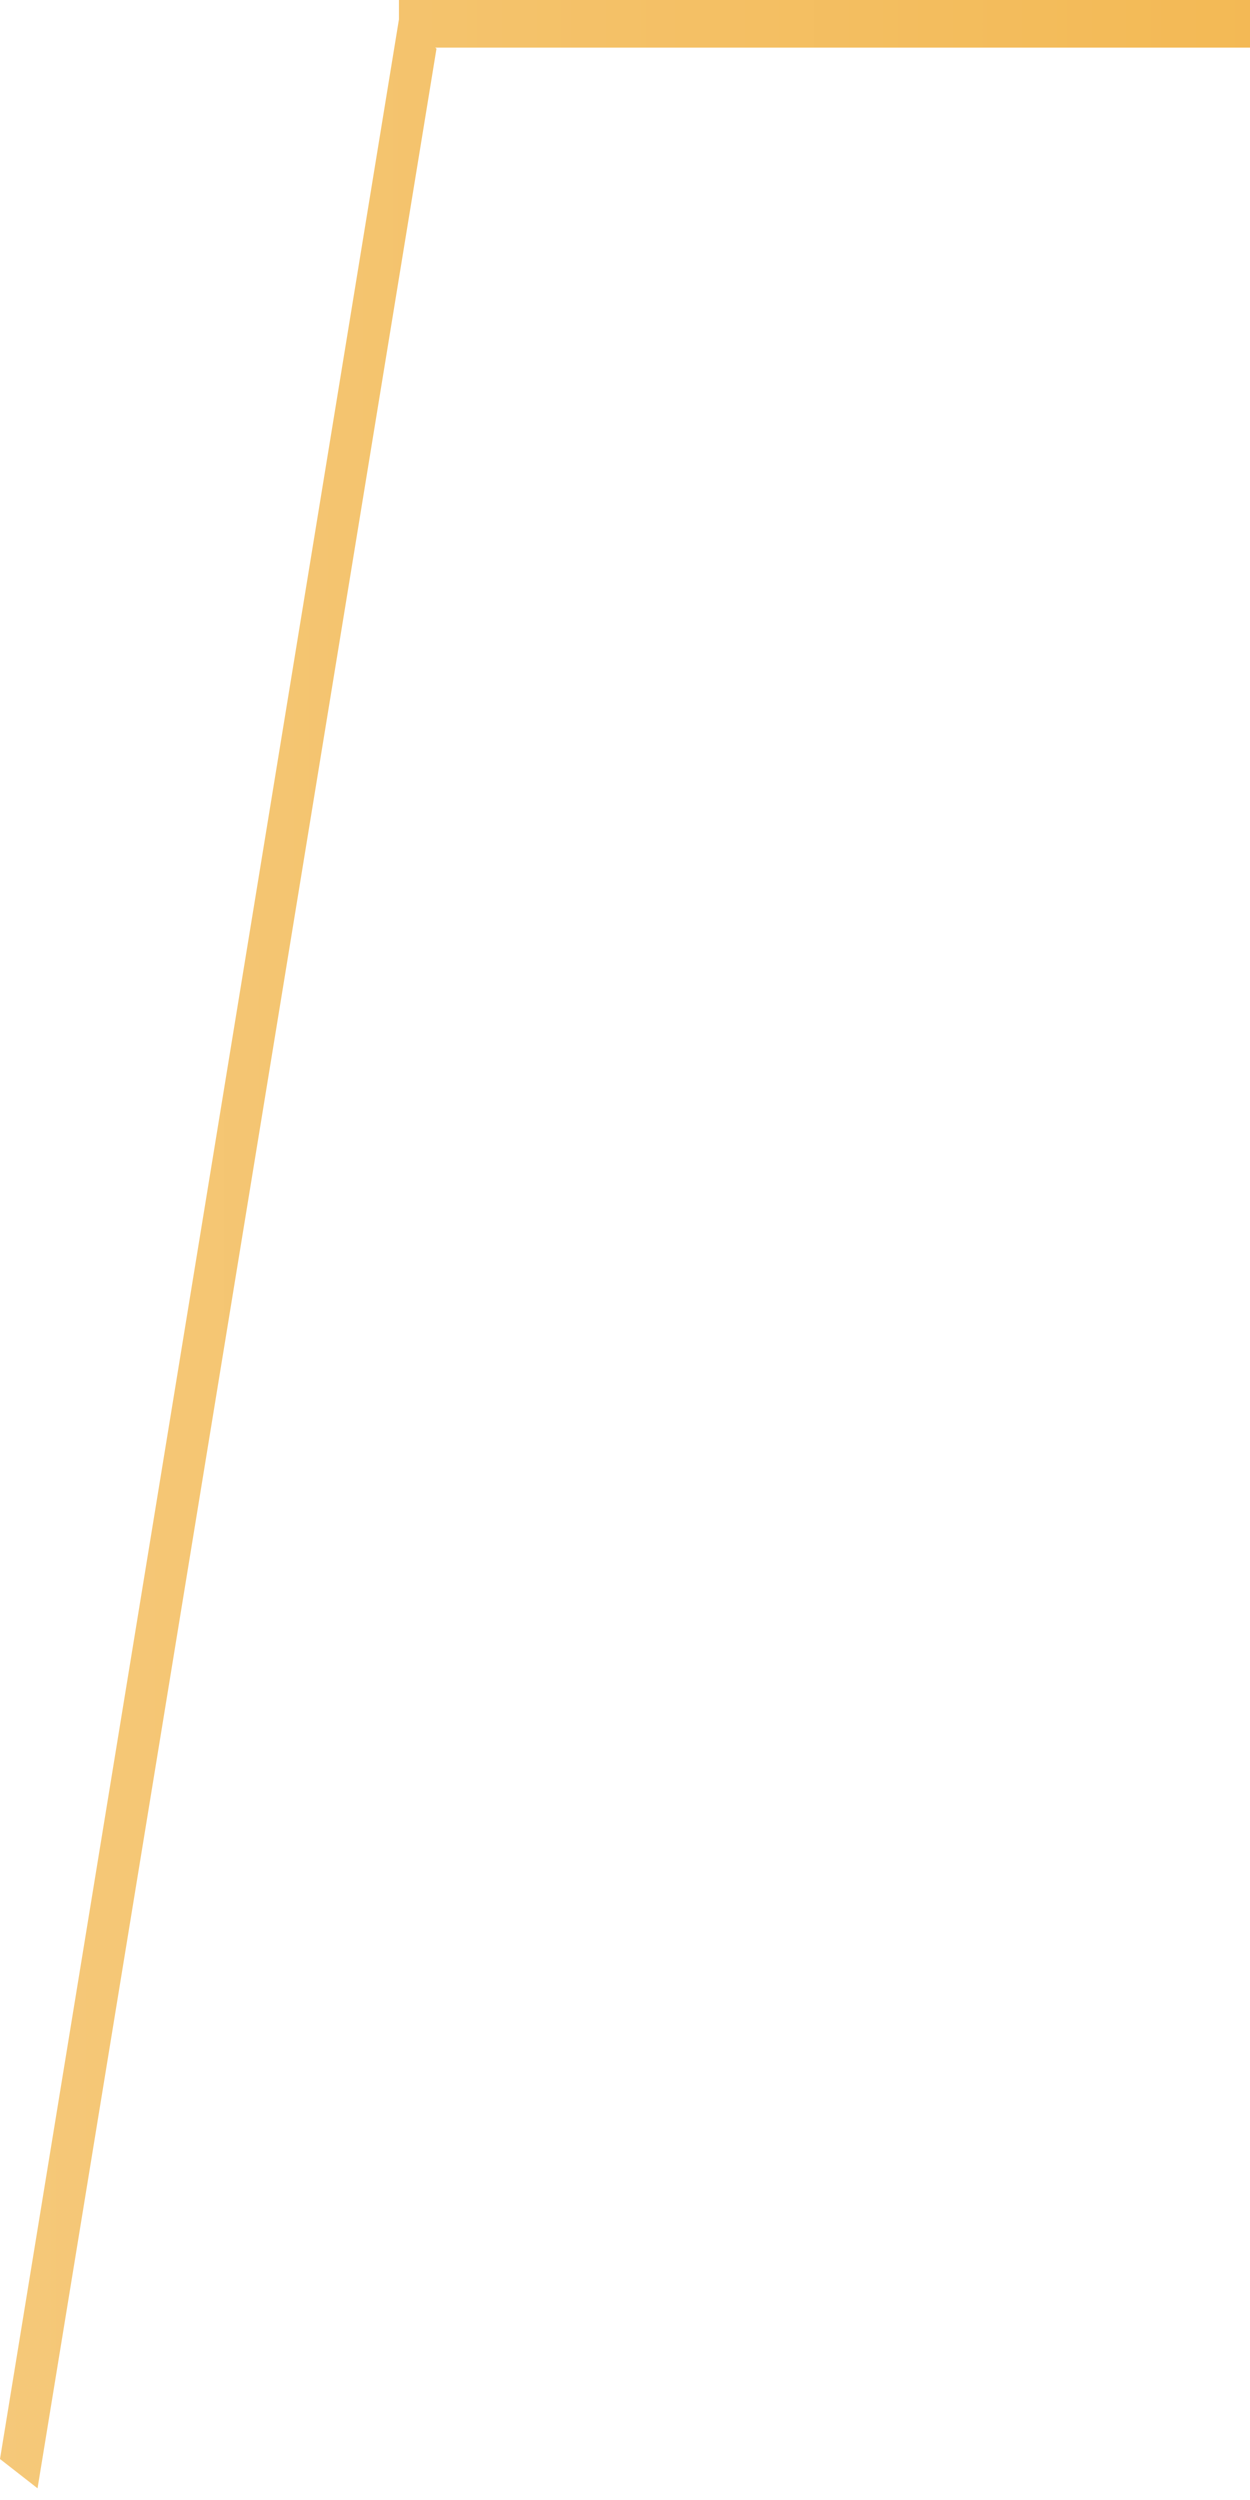 <?xml version="1.0" encoding="UTF-8"?> <svg xmlns="http://www.w3.org/2000/svg" width="105" height="210" viewBox="0 0 105 210" fill="none"><path fill-rule="evenodd" clip-rule="evenodd" d="M105 0H33.511V1.627L0 206.557L3.154 209.018L36.665 4.087L36.554 4H105V0Z" fill="url(#paint0_linear_67_2477)"></path><defs><linearGradient id="paint0_linear_67_2477" x1="-5.957" y1="113.411" x2="142.671" y2="113.411" gradientUnits="userSpaceOnUse"><stop stop-color="#F5C97B"></stop><stop offset="1" stop-color="#F2B448"></stop></linearGradient></defs></svg> 